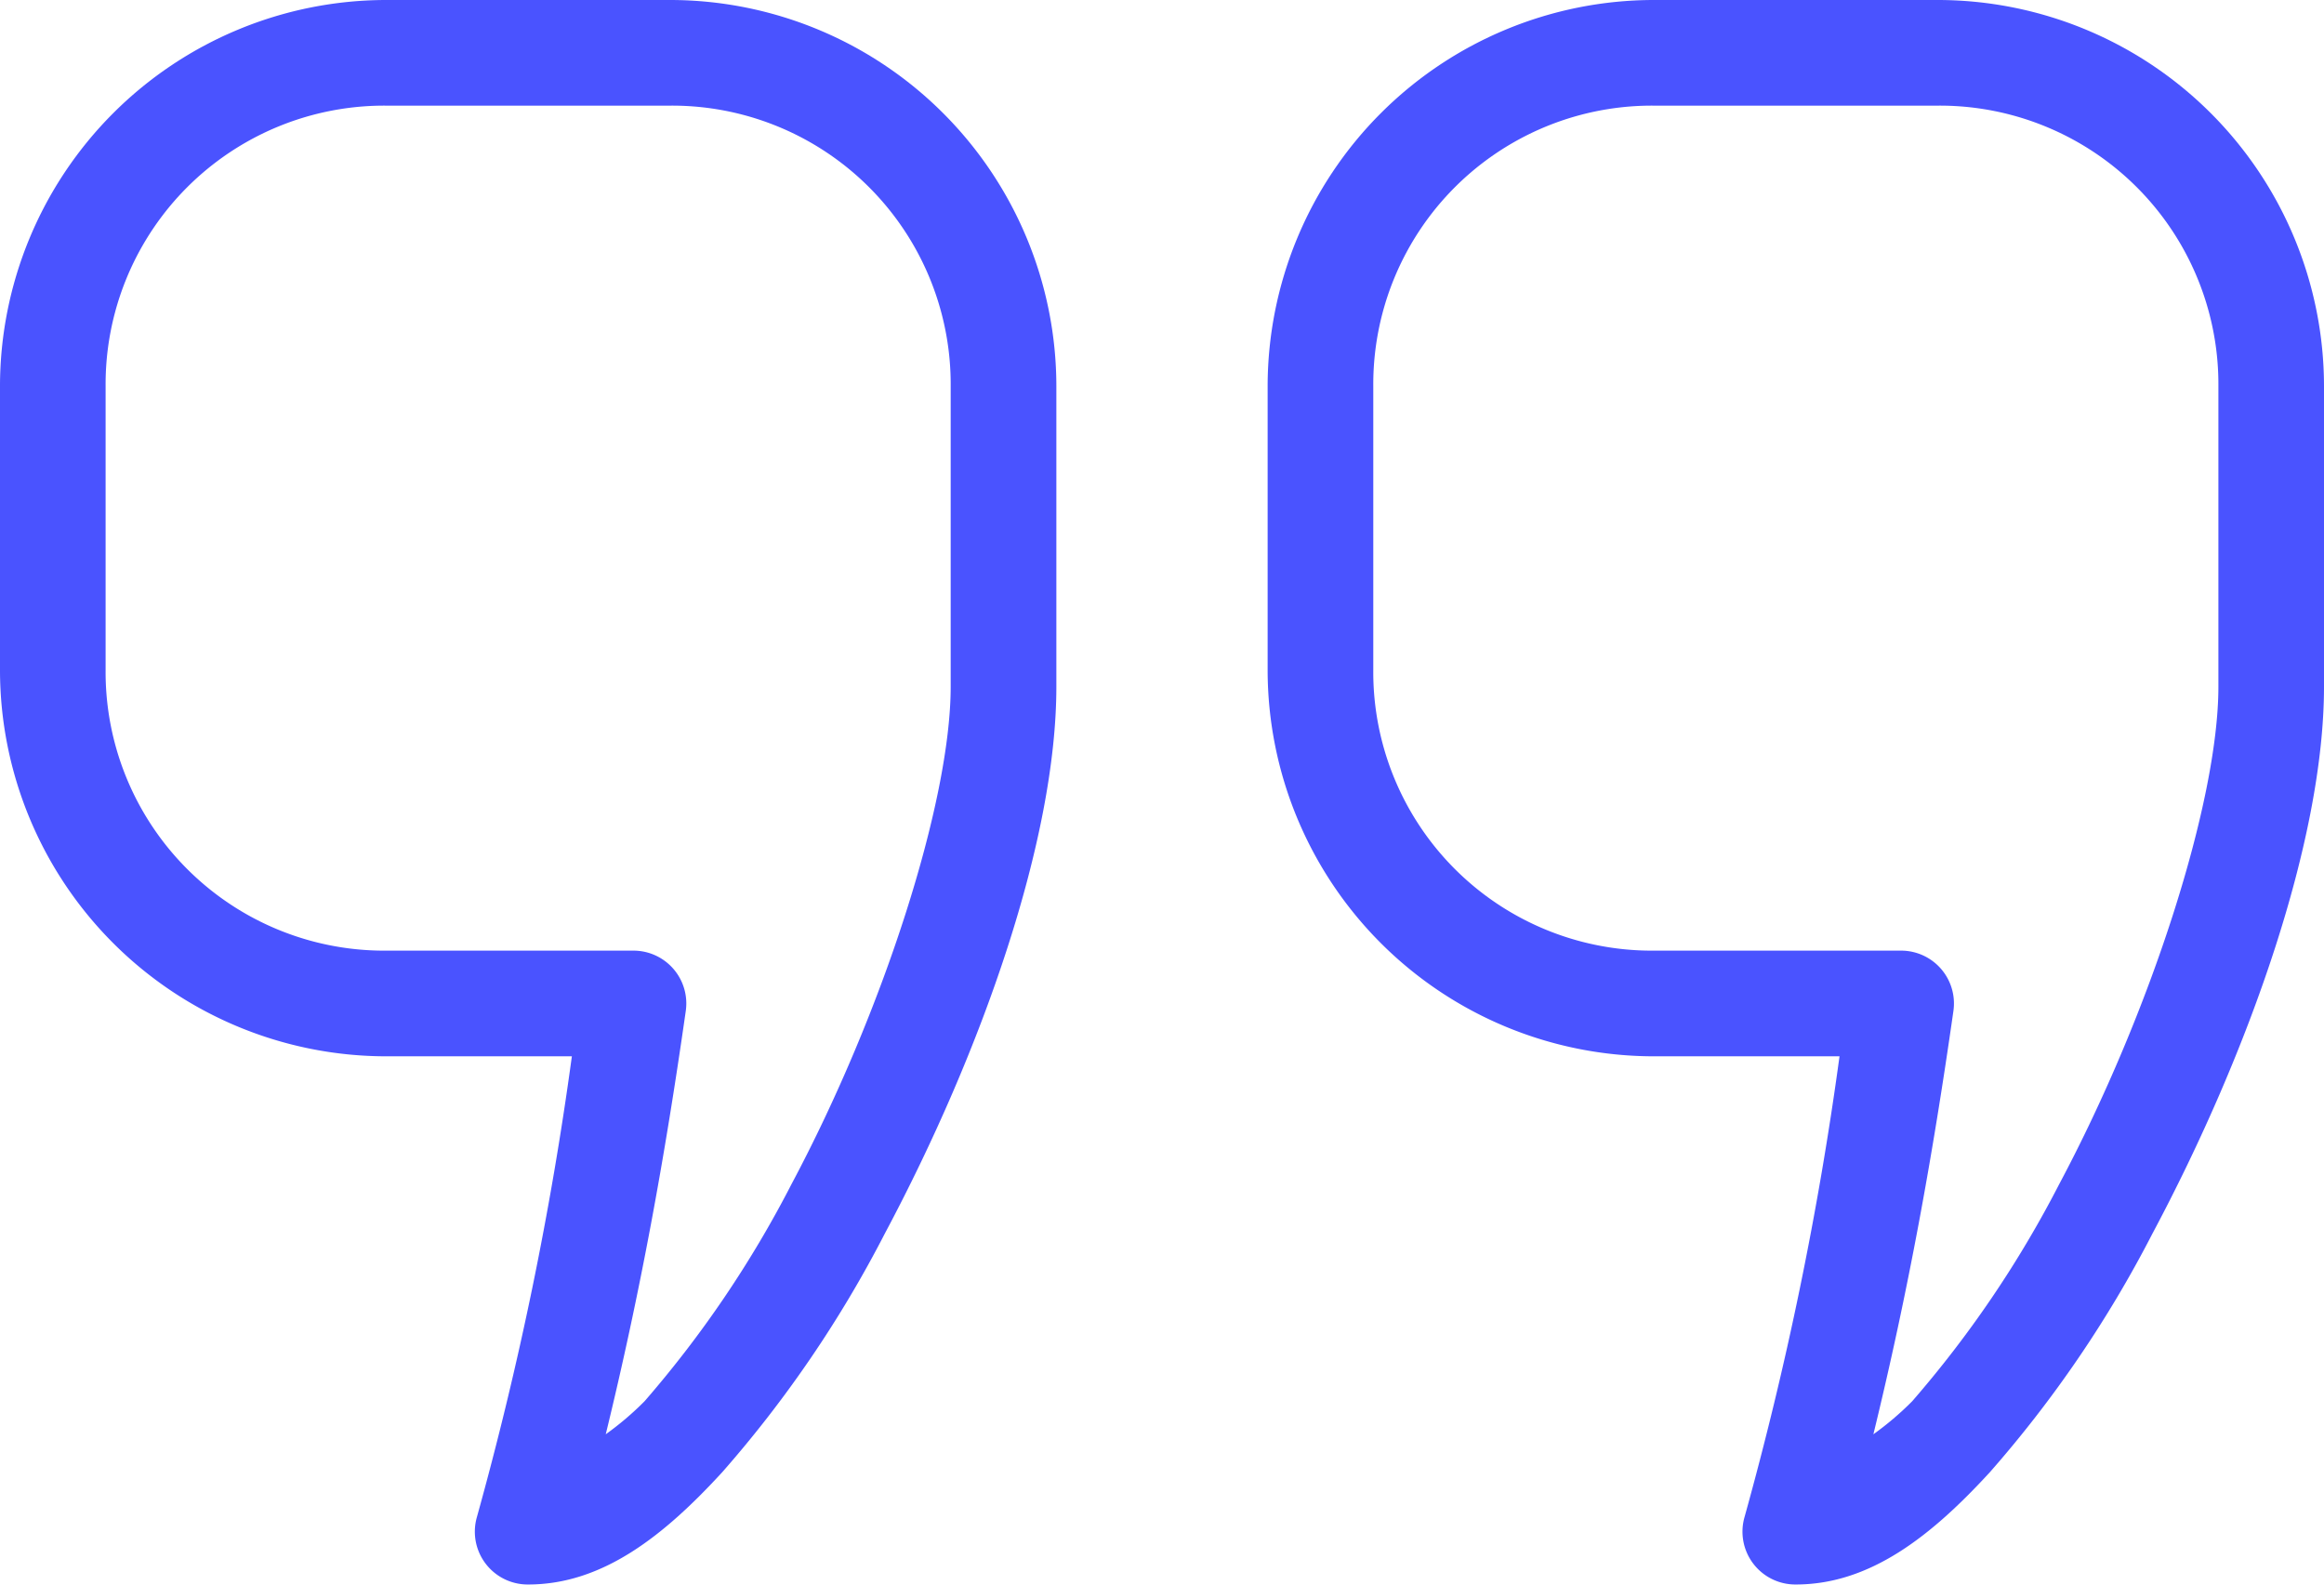 <svg xmlns="http://www.w3.org/2000/svg" id="Icon_Apostrofe" data-name="Icon Apostrofe" width="68" height="46.363" viewBox="0 0 68 46.363"><g id="Grupo_488" data-name="Grupo 488" transform="translate(0 0)"><path id="Trazado_2000" data-name="Trazado 2000" d="M17.3,20A11.308,11.308,0,0,0,6,31.3v8.307a11.308,11.308,0,0,0,11.3,11.3h5.433a101.185,101.185,0,0,1-2.777,13.474,1.546,1.546,0,0,0,1.5,1.98c2.18,0,3.974-1.431,5.675-3.284A34.436,34.436,0,0,0,31.886,56.1c2.863-5.372,5.023-11.557,5.023-16.01V31.3A11.308,11.308,0,0,0,25.608,20Zm37.091,0a11.308,11.308,0,0,0-11.3,11.3v8.307a11.308,11.308,0,0,0,11.3,11.3h5.433a101.186,101.186,0,0,1-2.777,13.474,1.546,1.546,0,0,0,1.5,1.98c2.18,0,3.974-1.431,5.675-3.284A34.437,34.437,0,0,0,68.977,56.1C71.84,50.729,74,44.544,74,40.091V31.3A11.308,11.308,0,0,0,62.7,20ZM17.3,23.091h8.307a8.152,8.152,0,0,1,8.21,8.21v8.79c0,3.361-1.975,9.522-4.66,14.561A31.984,31.984,0,0,1,24.859,61a8.884,8.884,0,0,1-1.135.966c1.014-4.155,1.728-8.086,2.342-12.388a1.546,1.546,0,0,0-1.521-1.763H17.3a8.152,8.152,0,0,1-8.21-8.21V31.3A8.152,8.152,0,0,1,17.3,23.091Zm37.091,0H62.7a8.152,8.152,0,0,1,8.21,8.21v8.79c0,3.361-1.975,9.522-4.66,14.561A31.985,31.985,0,0,1,61.95,61a8.879,8.879,0,0,1-1.135.966c1.014-4.155,1.728-8.086,2.342-12.388a1.546,1.546,0,0,0-1.521-1.763H54.392a8.152,8.152,0,0,1-8.21-8.21V31.3A8.152,8.152,0,0,1,54.392,23.091Z" transform="translate(-6 -20)" fill="#4a53ff"></path></g></svg>